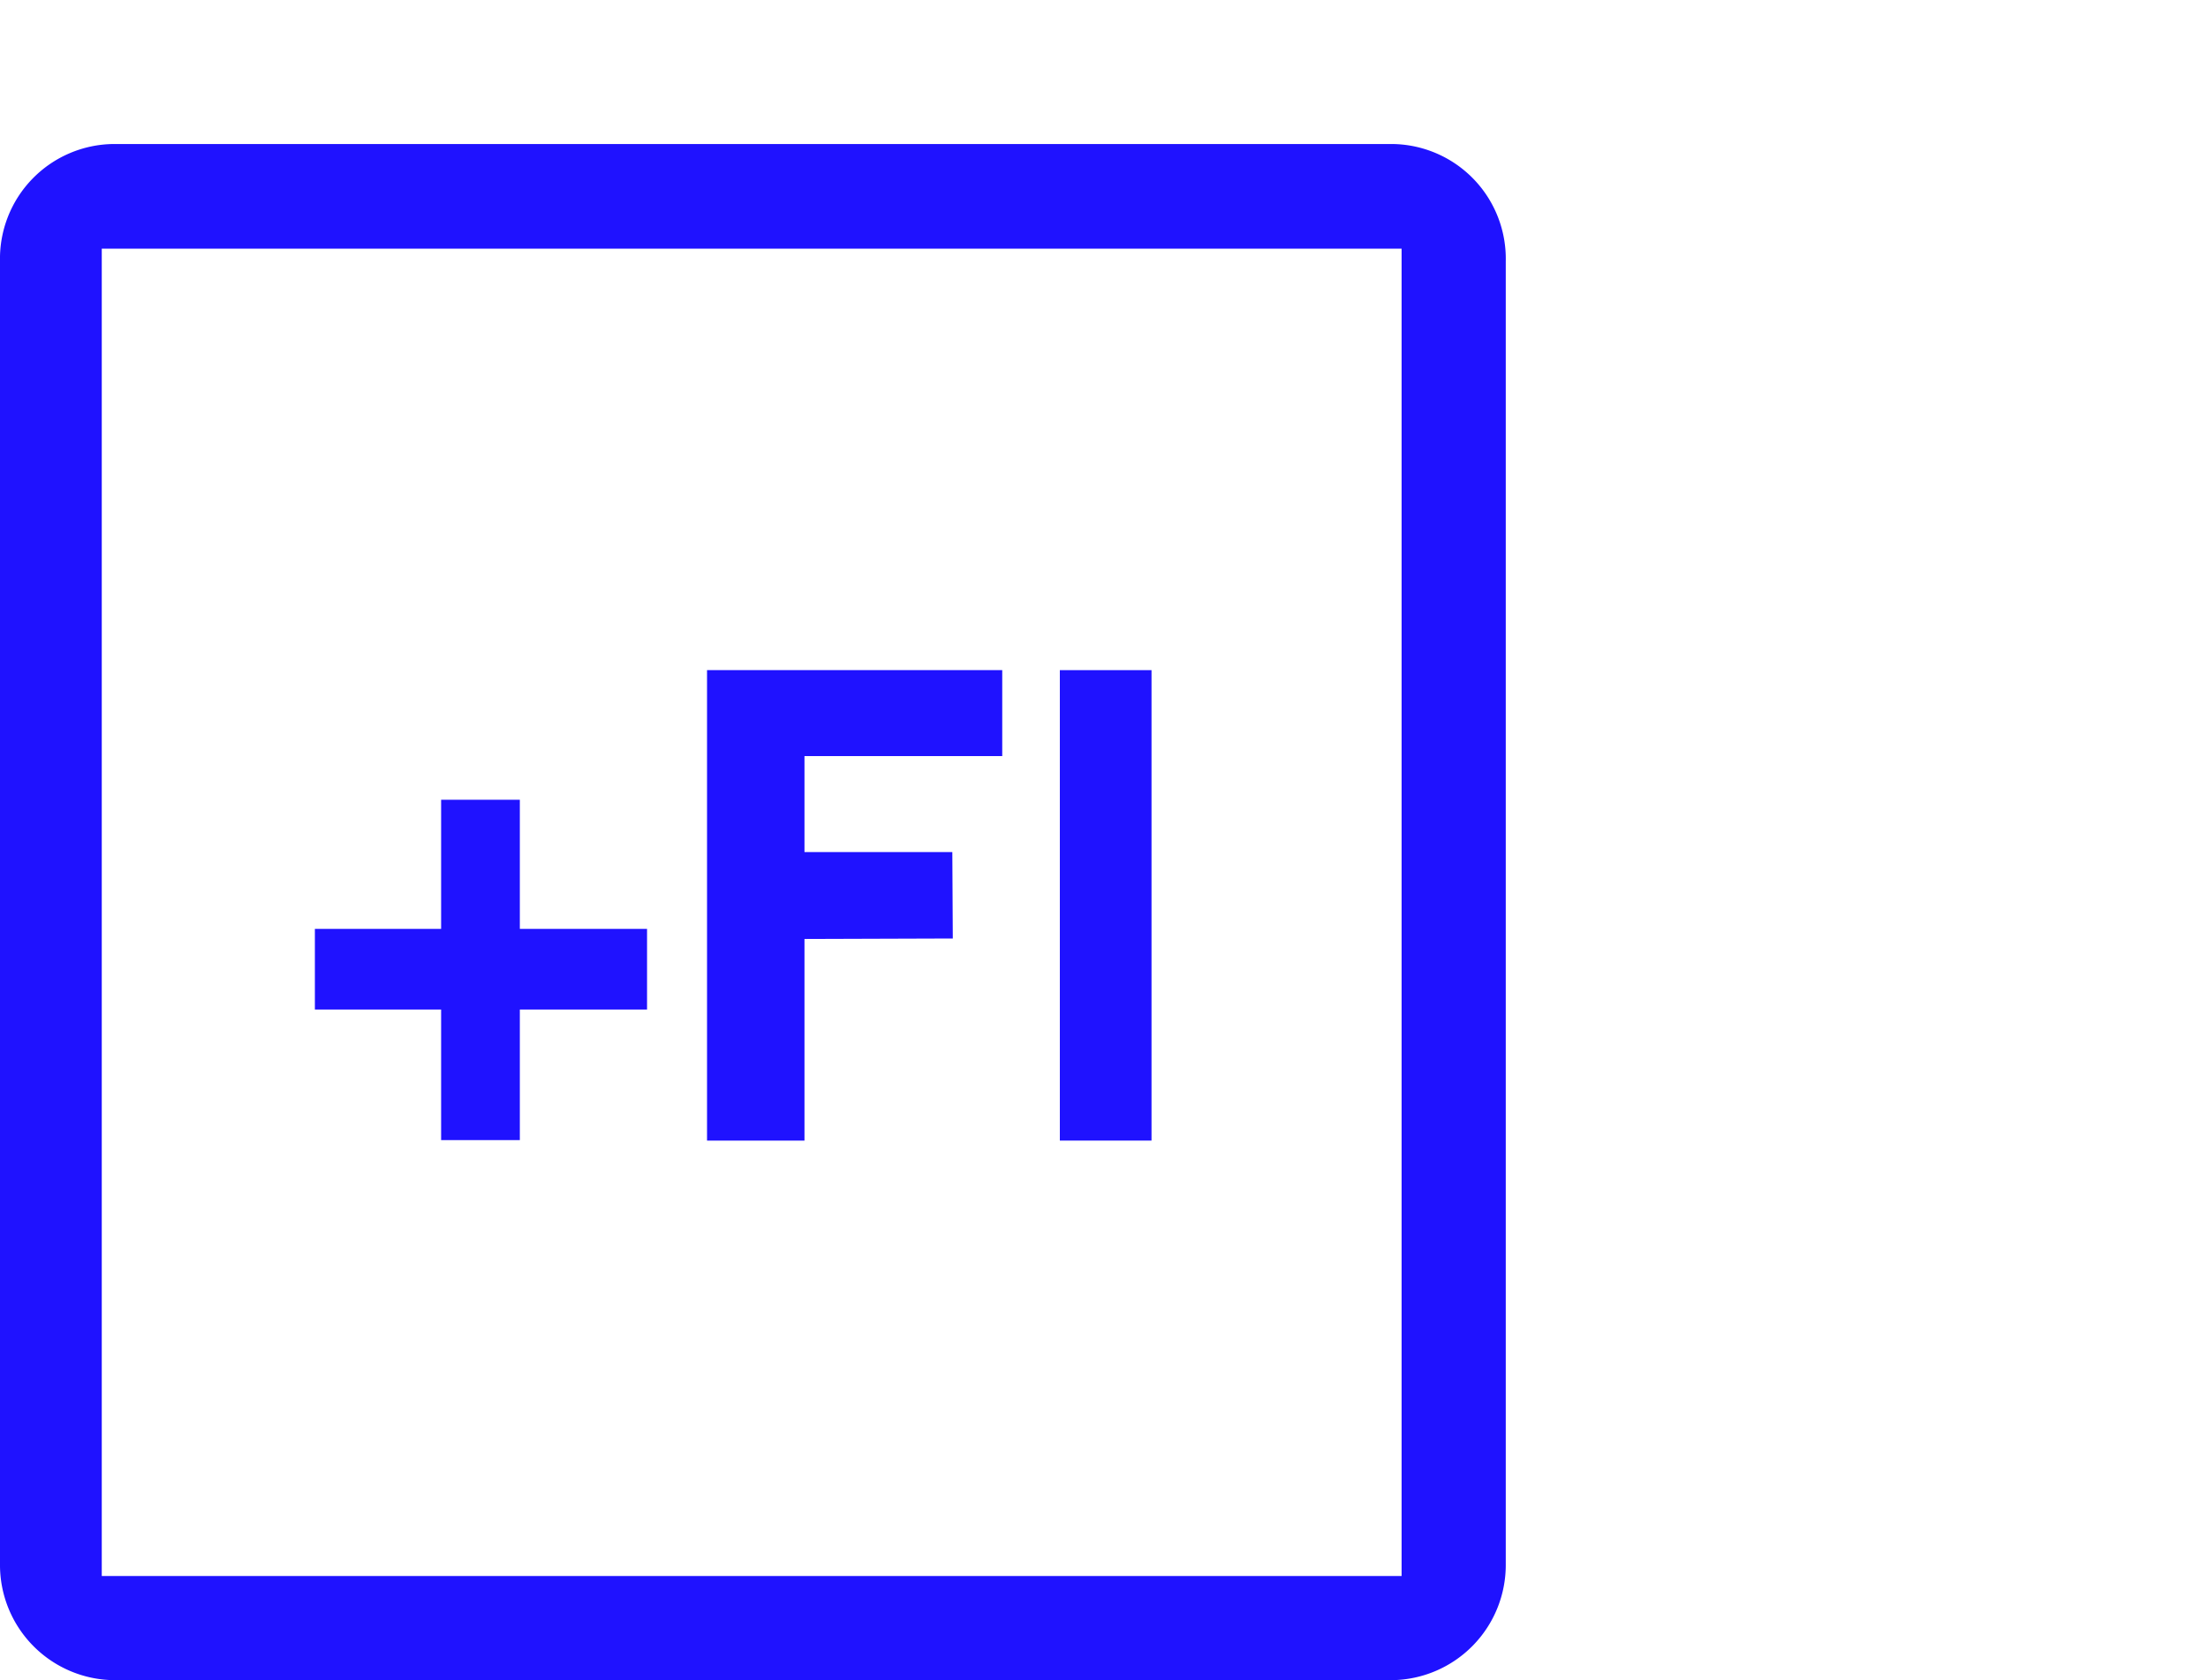 <svg id="Layer_1" data-name="Layer 1" xmlns="http://www.w3.org/2000/svg" viewBox="0 0 46 35">
  <defs>
    <style>
      .cls-1 {
        fill: #1f12ff;
      }
    </style>
  </defs>
  <g>
    <polygon class="cls-1" points="10.83 23.75 9.19 23.75 9.19 21.03 6.56 21.03 6.56 19.35 9.19 19.35 9.19 16.66 10.83 16.66 10.83 19.35 13.48 19.35 13.48 21.03 10.83 21.03 10.83 23.75"/>
    <polygon class="cls-1" points="16.76 17.75 19.84 17.75 19.85 19.55 16.76 19.56 16.76 23.76 14.73 23.76 14.73 13.96 20.88 13.96 20.88 15.75 16.76 15.75 16.76 17.75"/>
    <rect class="cls-1" x="22.08" y="13.96" width="1.91" height="9.8"/>
    <path class="cls-1" d="M29.2,32.83H2.12V5.18H29.2ZM29,3H2.37A2.39,2.39,0,0,0,0,5.44V32.58A2.4,2.4,0,0,0,2.37,35H29a2.4,2.4,0,0,0,2.37-2.42V5.44A2.39,2.39,0,0,0,29,3"/>
  </g>
</svg>
